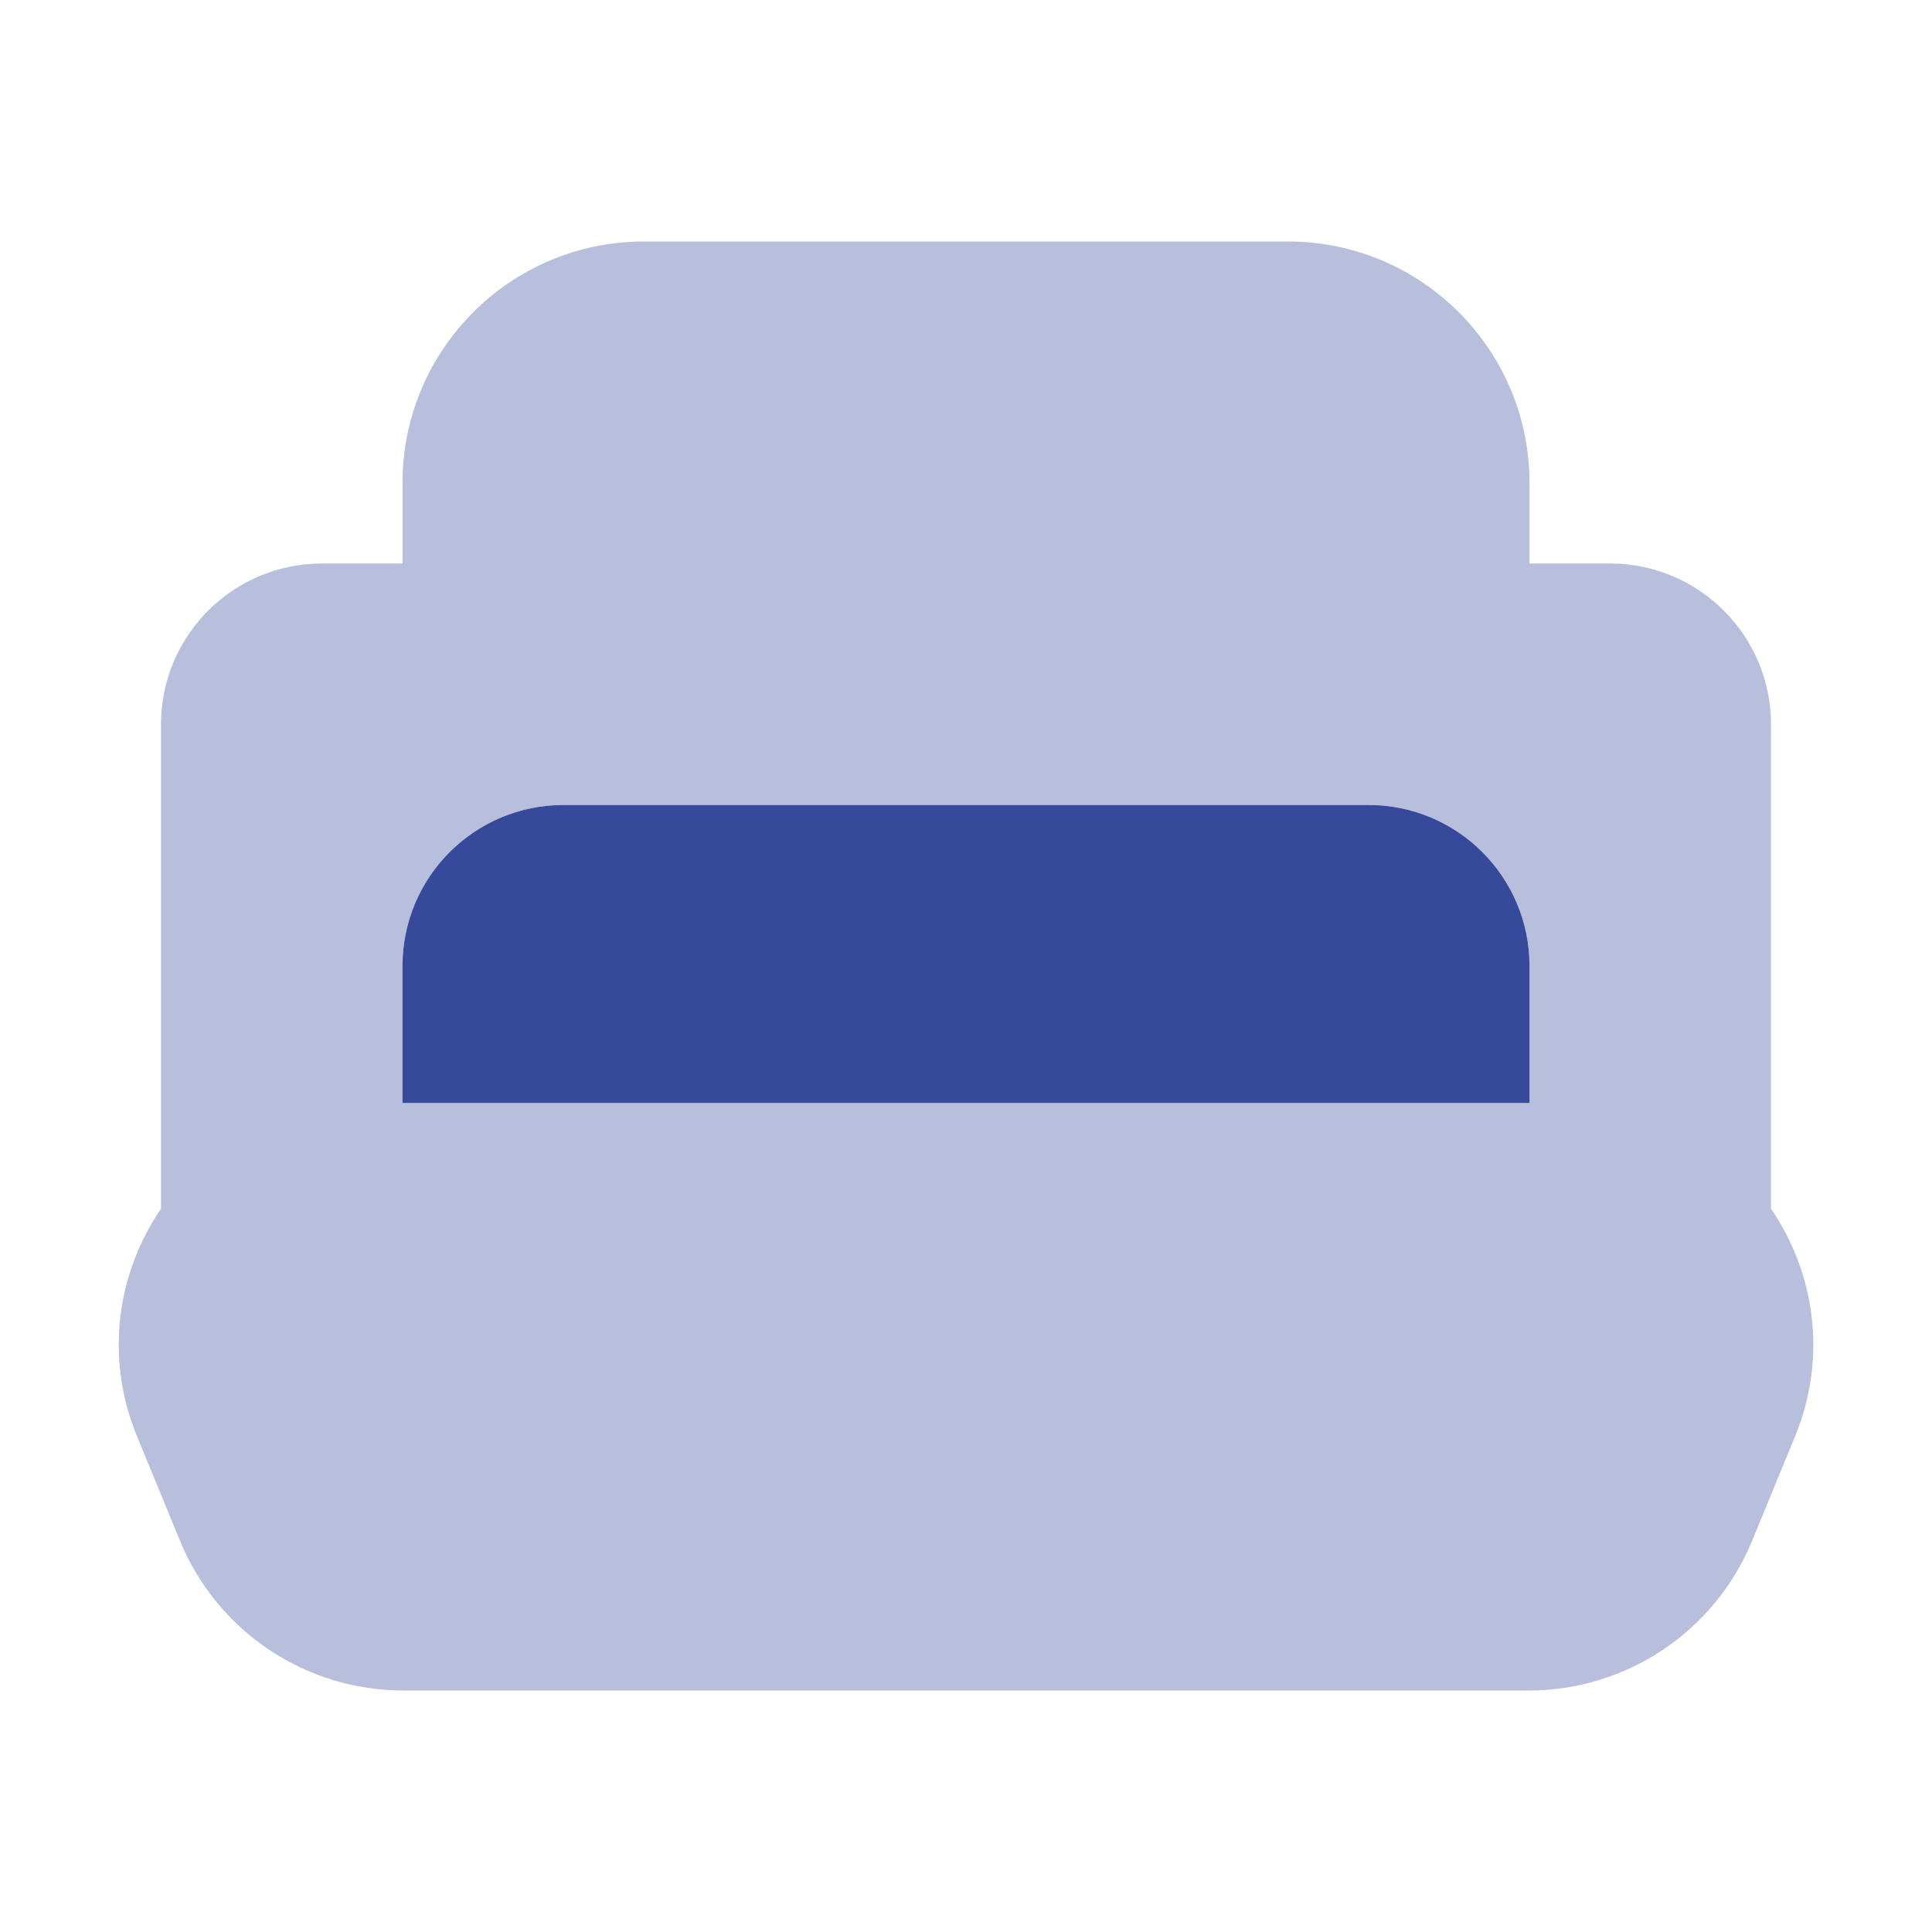 <svg width="24" height="24" viewBox="0 0 24 24" fill="none" xmlns="http://www.w3.org/2000/svg">
<path d="M19 12C19 10.895 18.105 10 17 10H7C5.895 10 5 10.895 5 12V13.702H19V12Z" fill="#36499A"/>
<path opacity="0.35" d="M21.999 15.013C21.999 15.009 22 15.004 22 15V9C22 7.895 21.105 7 20 7H19V6C19 4.343 17.657 3 16 3H8C6.343 3 5 4.343 5 6V7H4C2.895 7 2 7.895 2 9V15C2 15.004 2.001 15.009 2.001 15.013C1.462 15.804 1.293 16.847 1.702 17.842L2.236 19.14C2.698 20.266 3.794 21 5.01 21H8H16H18.99C20.206 21 21.302 20.266 21.765 19.141L22.299 17.843C22.707 16.847 22.539 15.804 21.999 15.013ZM19 13.702H5V12C5 10.895 5.895 10 7 10H17C18.105 10 19 10.895 19 12V13.702Z" fill="#36499A"/>
</svg>
